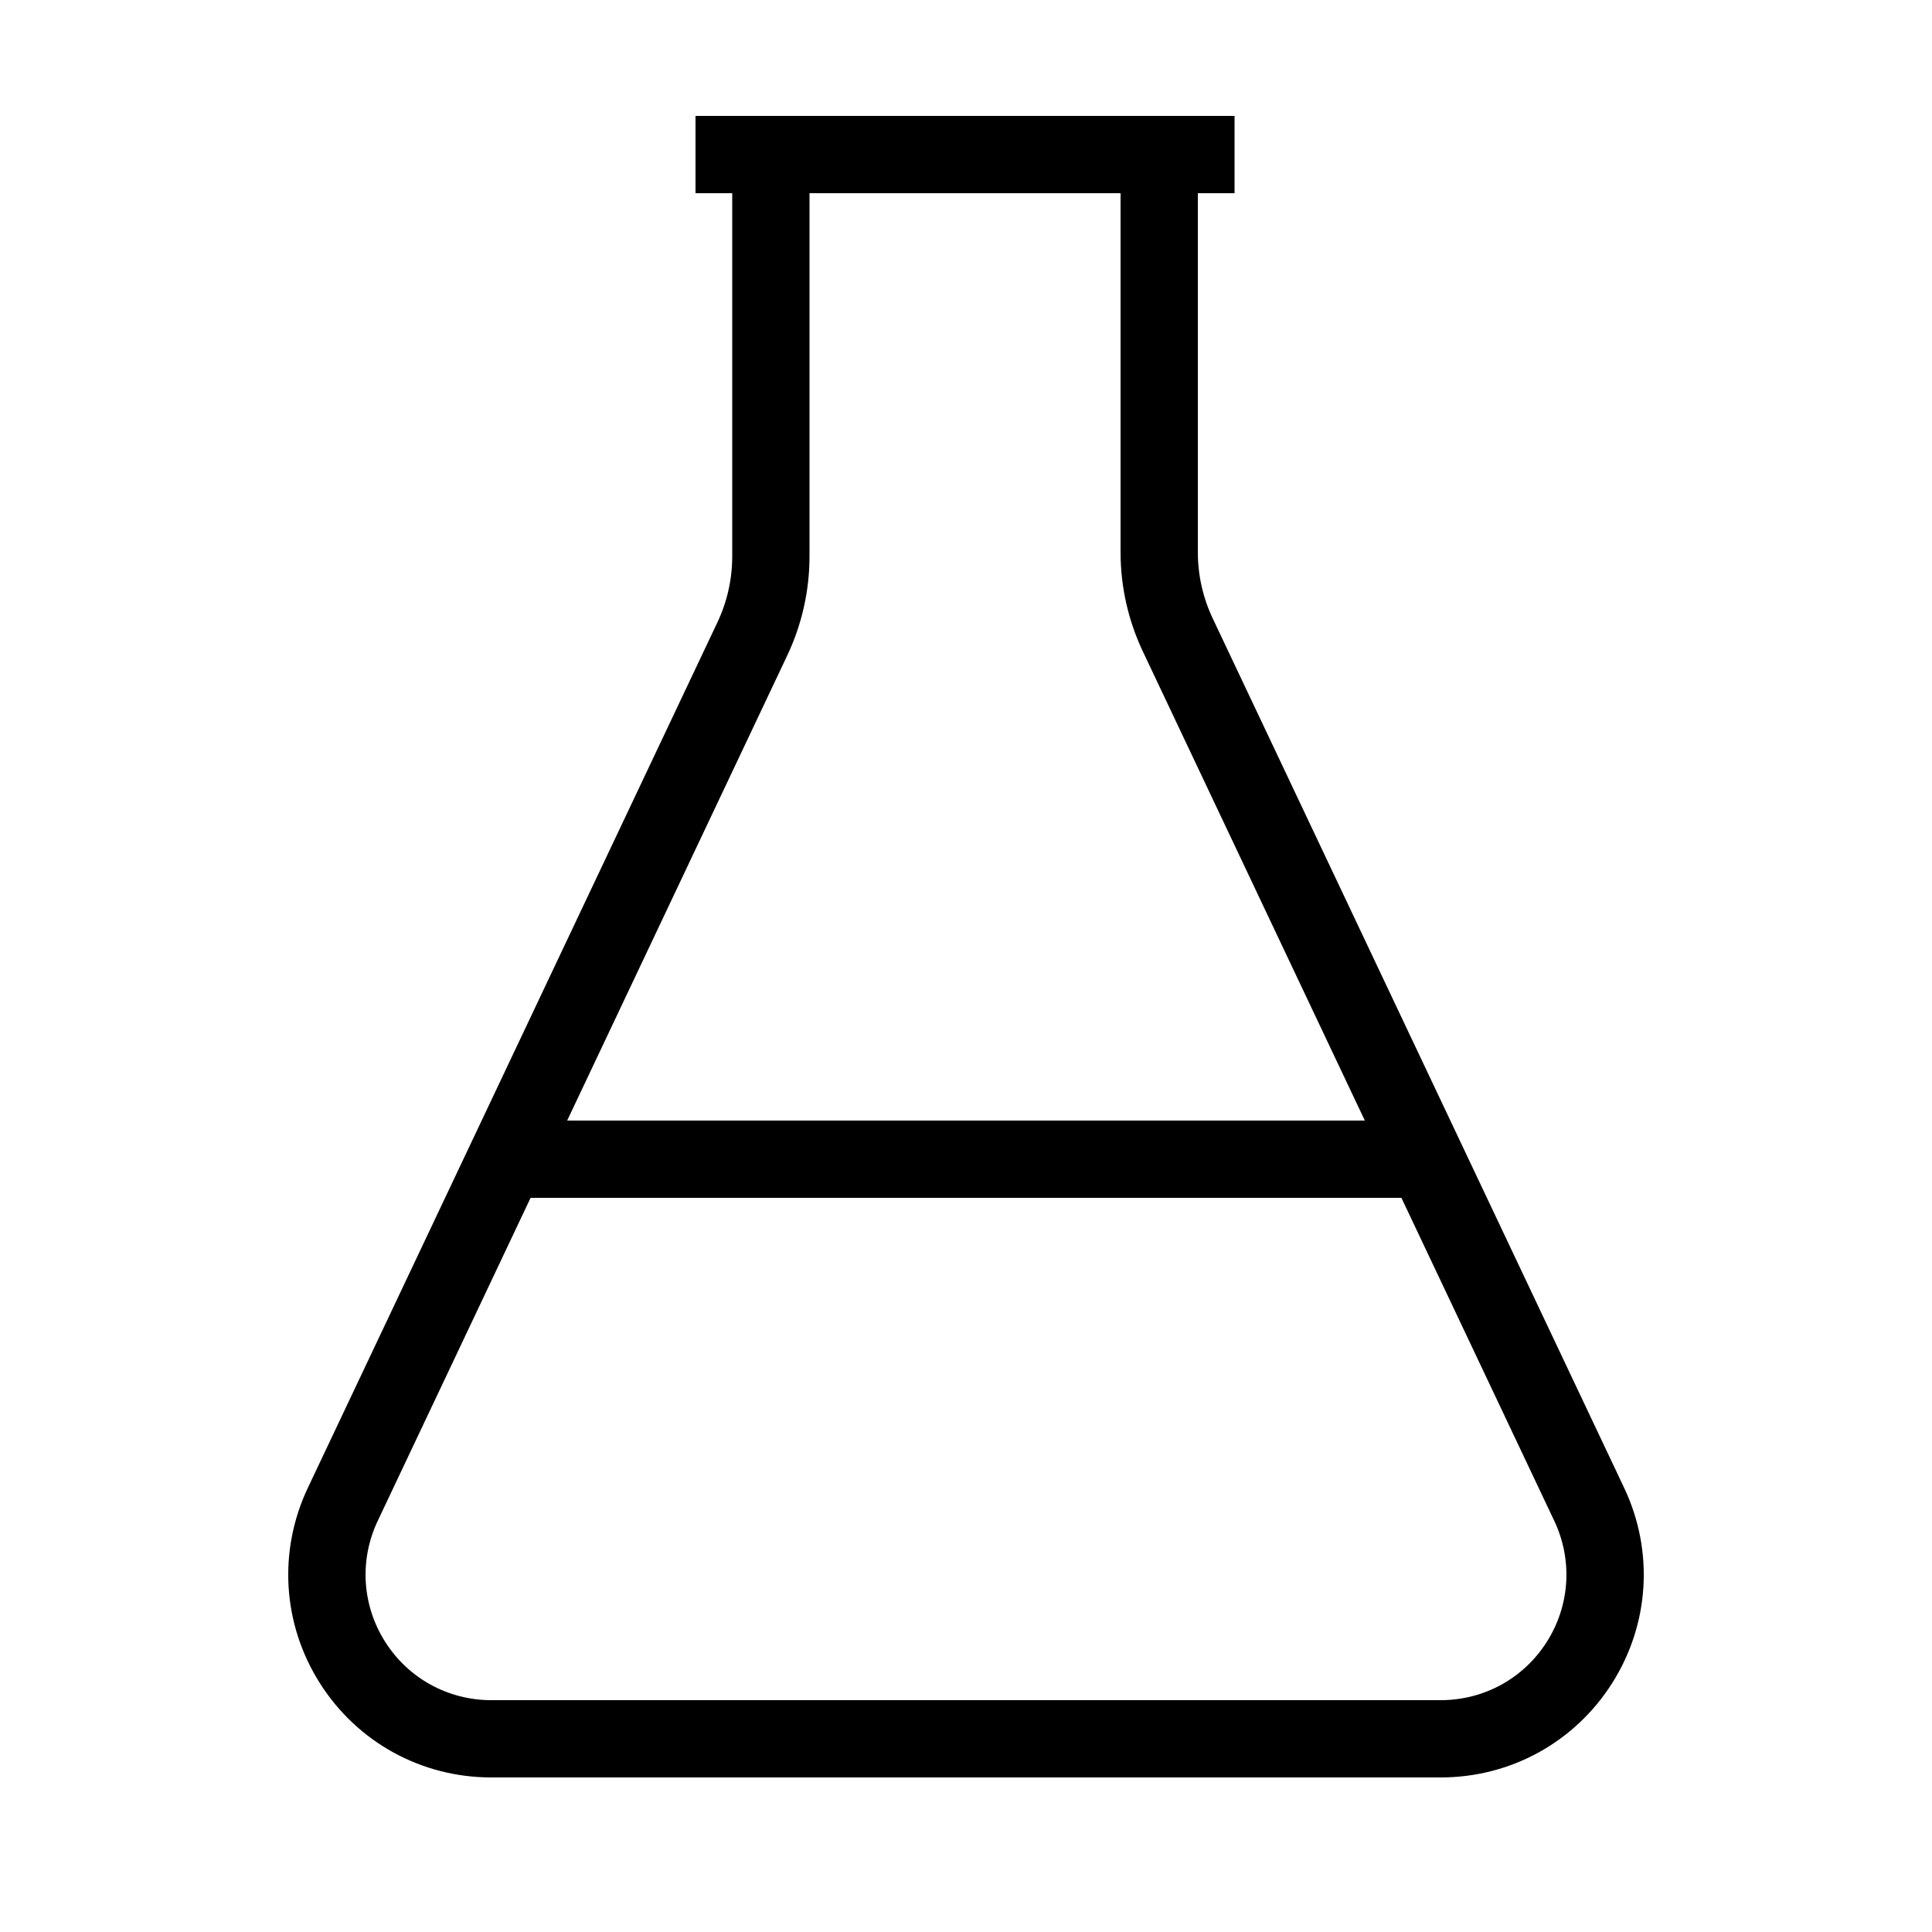 <?xml version="1.0" encoding="UTF-8"?> <svg xmlns="http://www.w3.org/2000/svg" id="icon" viewBox="0 0 1000 1000"><path d="M840.65,770.09l-212.96-450.02c-5.06-10.7-7.69-22.38-7.69-34.22V100h19V60H360v40h19v187.96c0,11.83-2.63,23.52-7.69,34.22l-211.96,447.91c-15.48,32.71-13.17,70.5,6.19,101.08,19.36,30.58,52.52,48.83,88.72,48.83h491.48c36.19,0,69.36-18.26,88.72-48.83,19.36-30.58,21.67-68.37,6.19-101.08ZM419,287.96V100h161v185.85c0,17.75,3.94,35.28,11.53,51.33l114.91,242.83H293.56l113.91-240.71c7.59-16.05,11.53-33.58,11.53-51.33Zm381.66,561.81c-11.98,18.93-32.51,30.23-54.92,30.23H254.26c-22.4,0-42.94-11.3-54.92-30.23-11.98-18.93-13.42-42.32-3.83-62.57l79.12-167.2h450.74l79.12,167.2c9.58,20.25,8.15,43.64-3.83,62.57Z"></path></svg> 
